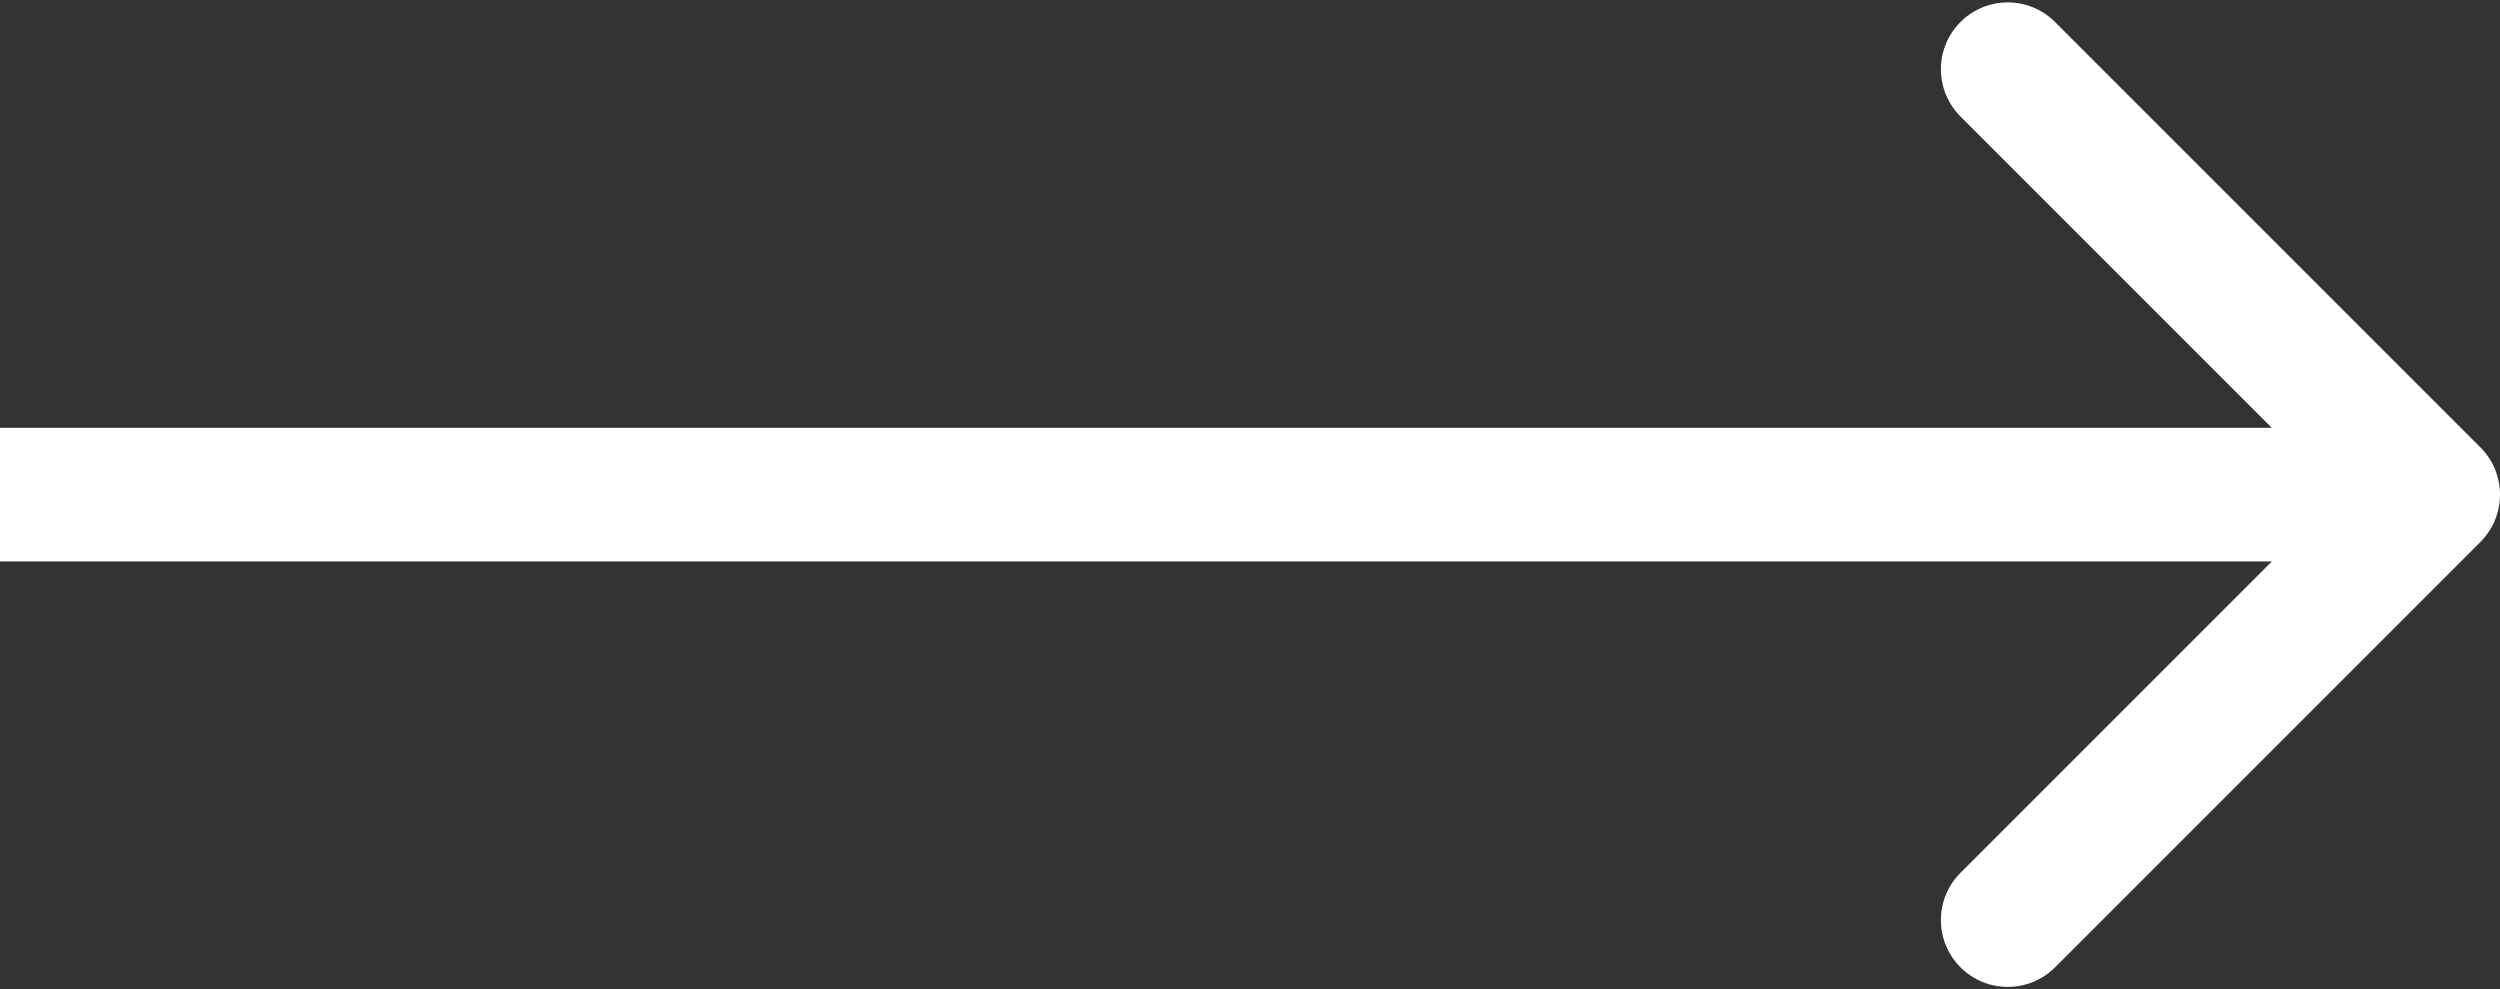<?xml version="1.0" encoding="UTF-8"?> <svg xmlns="http://www.w3.org/2000/svg" width="187" height="74" viewBox="0 0 187 74" fill="none"><rect x="0" y="0" width="187" height="74" fill="#333333" stroke="none"/><path d="M185.536 40.535C187.488 38.583 187.488 35.417 185.536 33.465L153.716 1.645C151.763 -0.308 148.597 -0.308 146.645 1.645C144.692 3.597 144.692 6.763 146.645 8.716L174.929 37L146.645 65.284C144.692 67.237 144.692 70.403 146.645 72.355C148.597 74.308 151.763 74.308 153.716 72.355L185.536 40.535ZM0 37V42H182V37V32H0V37Z" fill="white"></path></svg> 